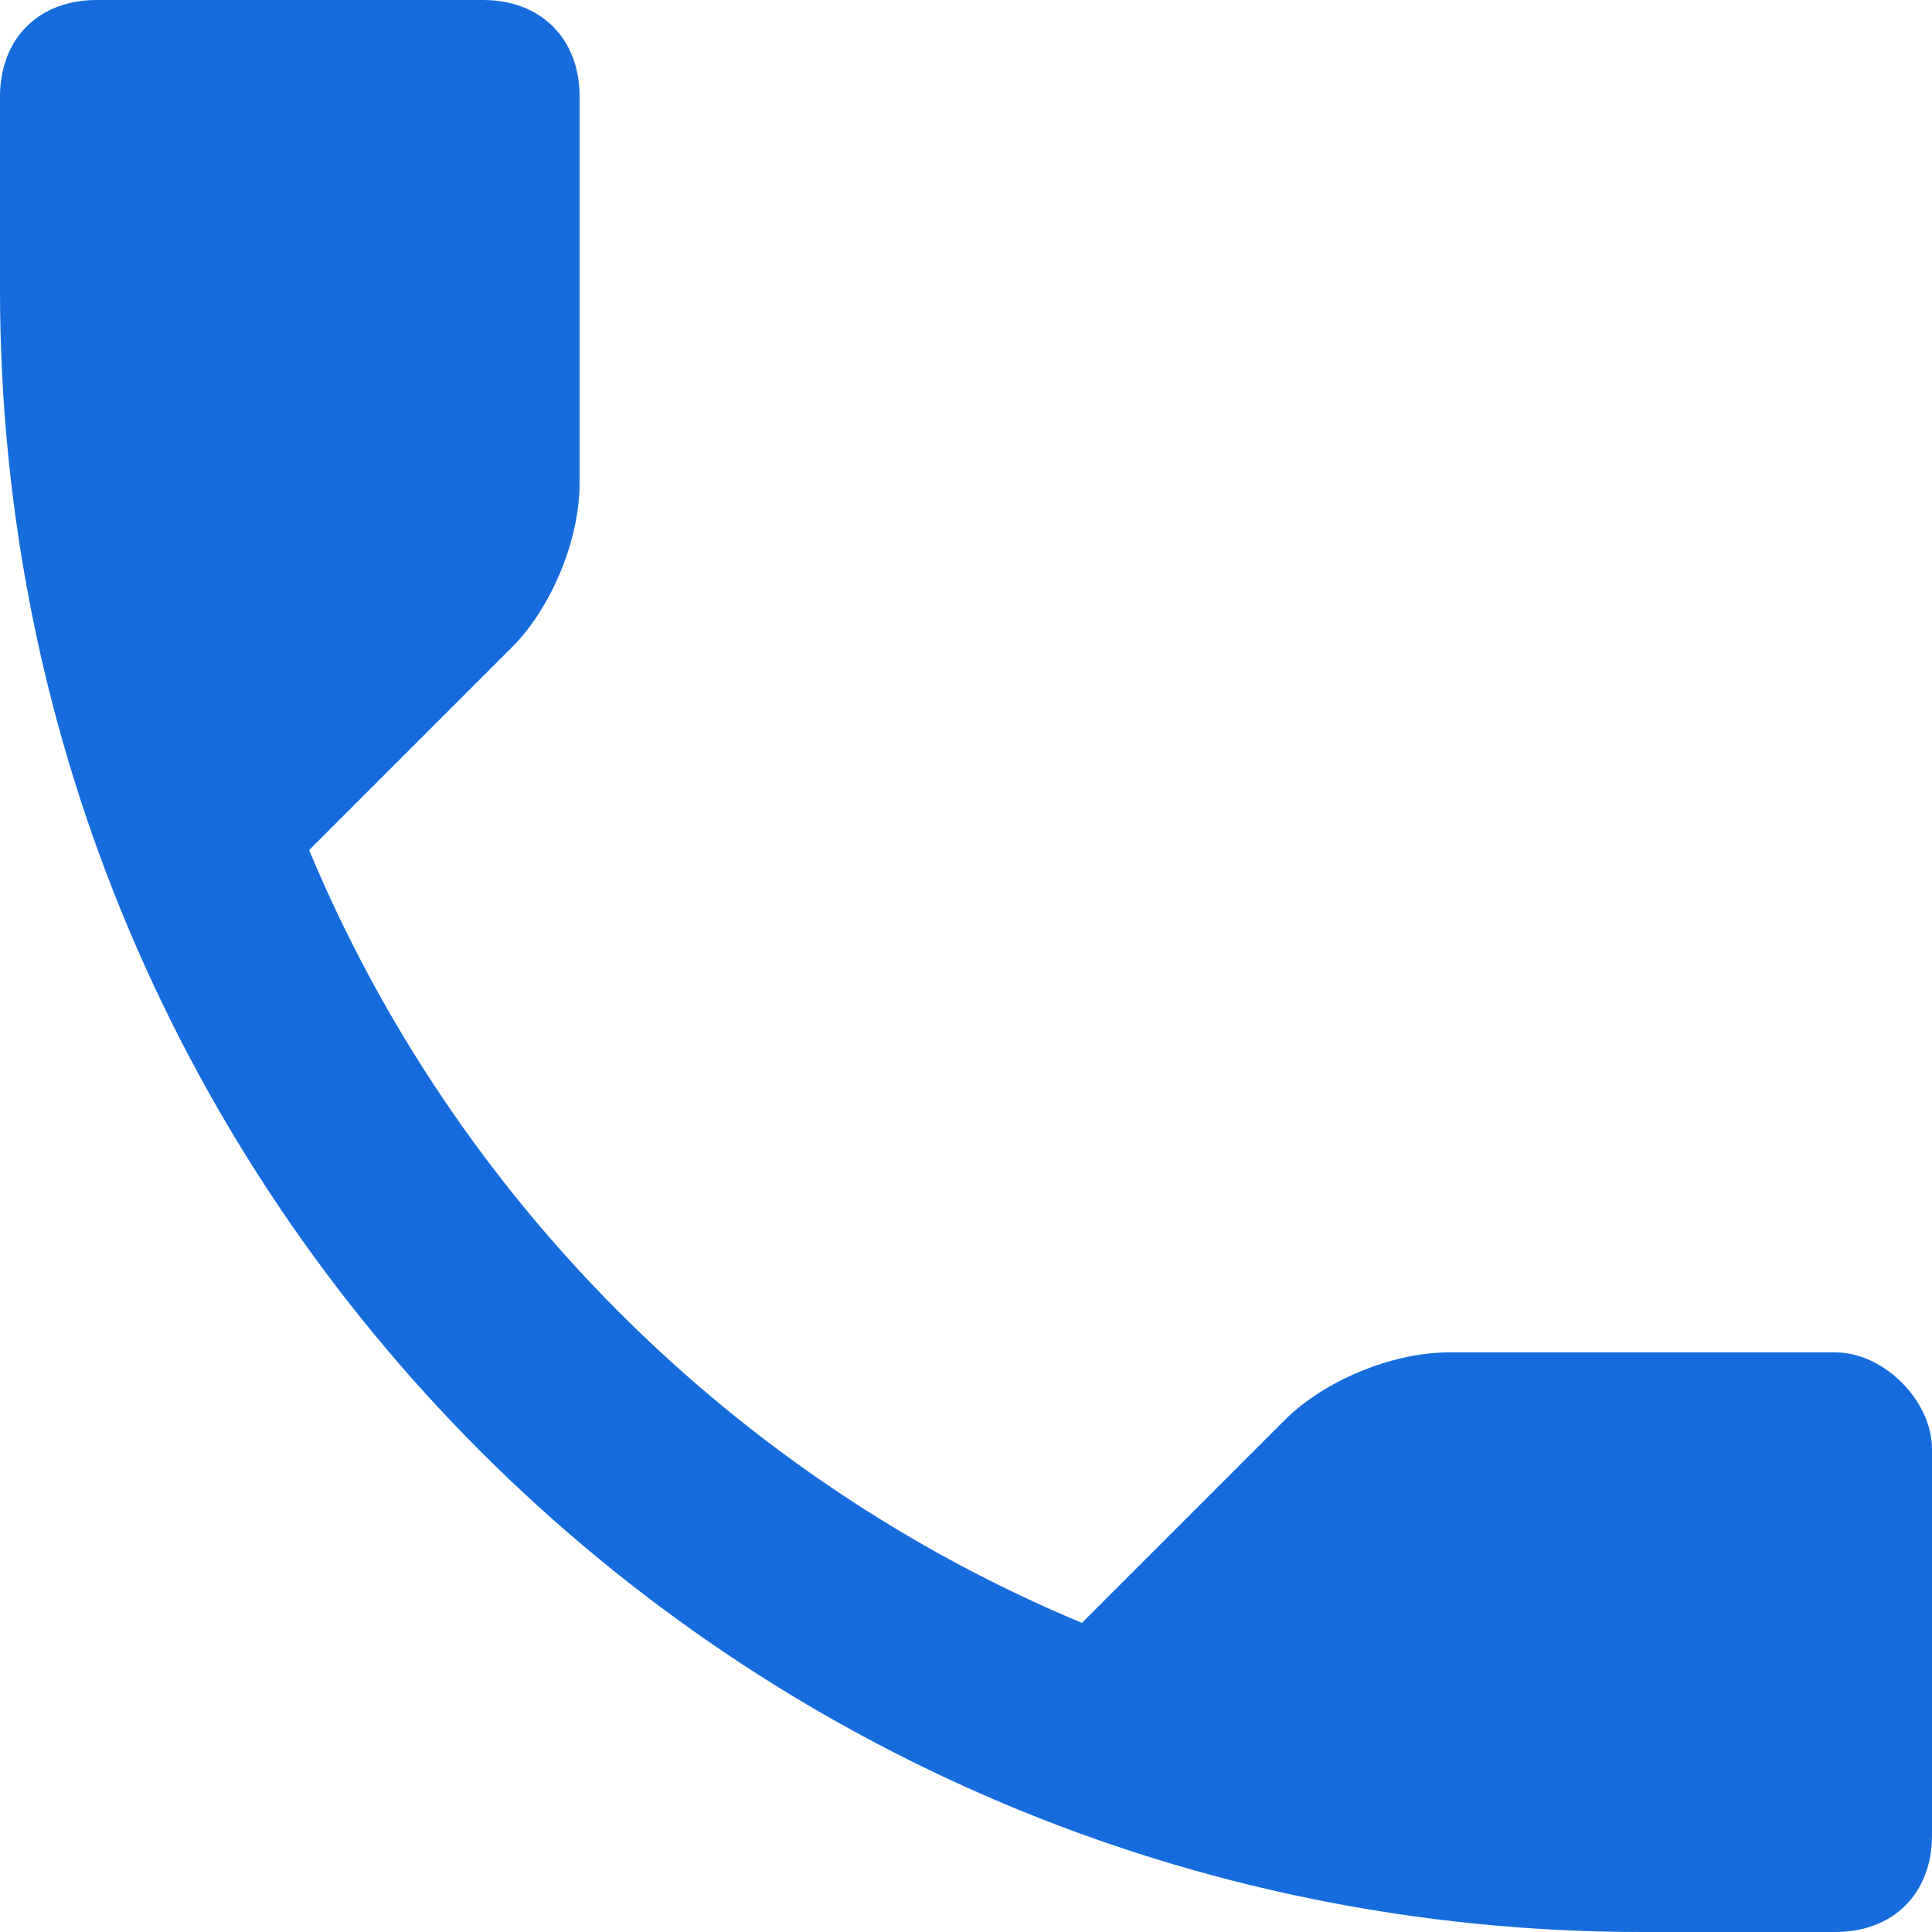 <?xml version="1.0" encoding="utf-8"?>
<!-- Generator: Adobe Illustrator 27.2.0, SVG Export Plug-In . SVG Version: 6.00 Build 0)  -->
<svg version="1.1" id="Layer_1" xmlns="http://www.w3.org/2000/svg" xmlns:xlink="http://www.w3.org/1999/xlink" x="0px" y="0px"
	 viewBox="0 0 20 20" style="enable-background:new 0 0 20 20;" xml:space="preserve">
<style type="text/css">
	.st0{fill:#176CDD;}
</style>
<path class="st0" d="M20,18.4V19c0,0.6-0.4,1-1,1h-2C7.6,20,0,12.4,0,3V1c0-0.6,0.4-1,1-1h4c0.6,0,1,0.4,1,1v4
	c0,0.6-0.3,1.3-0.7,1.7L3.2,8.8c1.5,3.6,4.4,6.5,8,8l2.1-2.1c0.4-0.4,1.1-0.7,1.7-0.7h4c0.5,0,1,0.5,1,1L20,18.4L20,18.4z"/>
</svg>
